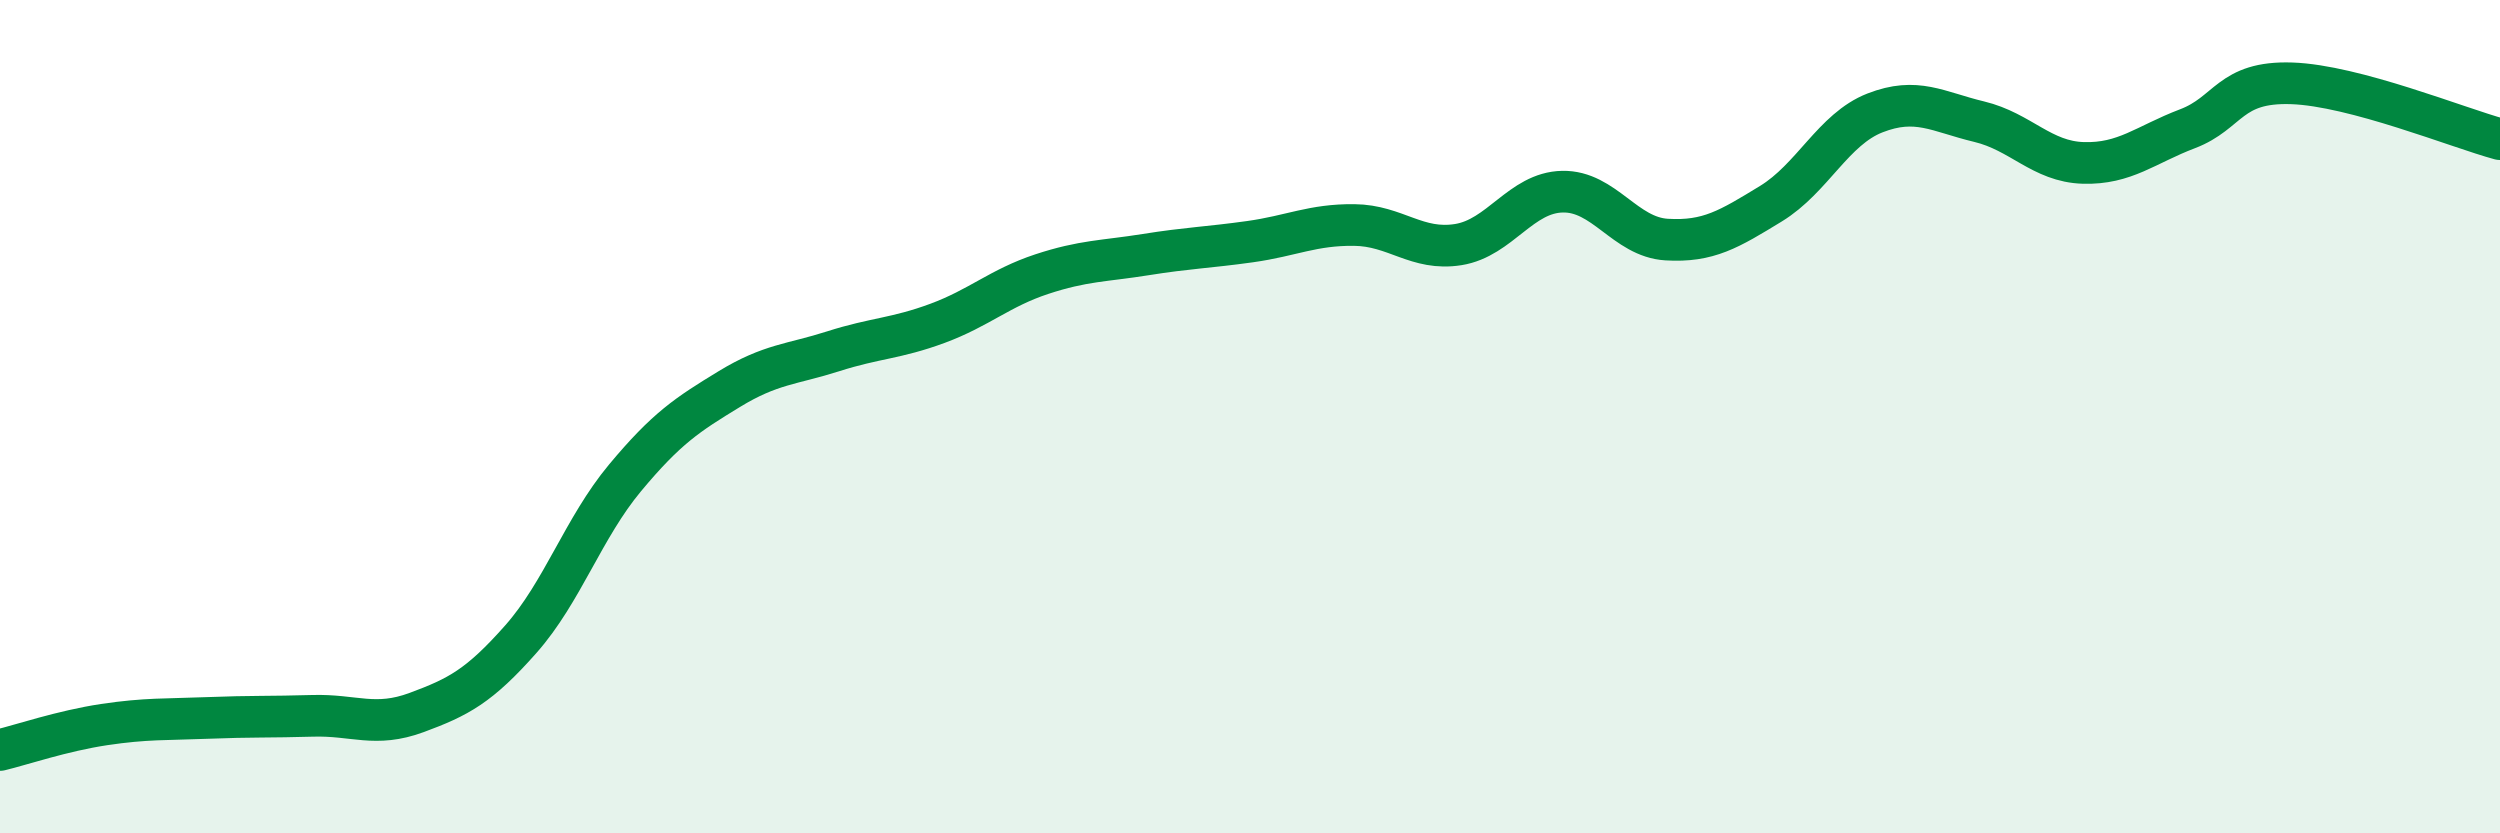 
    <svg width="60" height="20" viewBox="0 0 60 20" xmlns="http://www.w3.org/2000/svg">
      <path
        d="M 0,18 C 0.5,17.88 1.5,17.54 2.5,17.39 C 3.5,17.24 4,17.27 5,17.23 C 6,17.19 6.5,17.21 7.5,17.18 C 8.5,17.15 9,17.47 10,17.1 C 11,16.73 11.5,16.47 12.5,15.34 C 13.5,14.21 14,12.67 15,11.47 C 16,10.27 16.5,9.95 17.5,9.34 C 18.5,8.73 19,8.75 20,8.43 C 21,8.11 21.5,8.13 22.5,7.76 C 23.5,7.39 24,6.91 25,6.58 C 26,6.25 26.5,6.27 27.5,6.11 C 28.5,5.95 29,5.94 30,5.8 C 31,5.66 31.5,5.39 32.5,5.4 C 33.5,5.41 34,6.03 35,5.87 C 36,5.71 36.5,4.62 37.5,4.6 C 38.5,4.58 39,5.69 40,5.75 C 41,5.81 41.5,5.5 42.5,4.89 C 43.5,4.28 44,3.1 45,2.71 C 46,2.32 46.5,2.68 47.5,2.92 C 48.5,3.16 49,3.88 50,3.91 C 51,3.94 51.5,3.47 52.5,3.09 C 53.5,2.71 53.5,1.95 55,2 C 56.5,2.05 59,3.07 60,3.34L60 20L0 20Z"
        fill="#008740"
        opacity="0.1"
        stroke-linecap="round"
        stroke-linejoin="round"
      />
      <path
        d="M 0,18 C 0.5,17.88 1.5,17.54 2.5,17.39 C 3.5,17.24 4,17.27 5,17.23 C 6,17.19 6.5,17.21 7.5,17.18 C 8.5,17.15 9,17.47 10,17.1 C 11,16.73 11.5,16.47 12.5,15.34 C 13.5,14.21 14,12.67 15,11.47 C 16,10.27 16.5,9.95 17.5,9.34 C 18.5,8.73 19,8.75 20,8.43 C 21,8.11 21.5,8.13 22.5,7.76 C 23.5,7.39 24,6.91 25,6.58 C 26,6.25 26.5,6.27 27.5,6.11 C 28.5,5.95 29,5.94 30,5.8 C 31,5.66 31.5,5.39 32.5,5.4 C 33.5,5.41 34,6.03 35,5.87 C 36,5.71 36.5,4.62 37.5,4.6 C 38.5,4.58 39,5.69 40,5.75 C 41,5.81 41.5,5.5 42.5,4.89 C 43.5,4.28 44,3.1 45,2.71 C 46,2.32 46.5,2.68 47.5,2.92 C 48.5,3.16 49,3.88 50,3.91 C 51,3.94 51.5,3.47 52.5,3.09 C 53.5,2.71 53.5,1.95 55,2 C 56.5,2.05 59,3.07 60,3.34"
        stroke="#008740"
        stroke-width="1"
        fill="none"
        stroke-linecap="round"
        stroke-linejoin="round"
      />
    </svg>
  